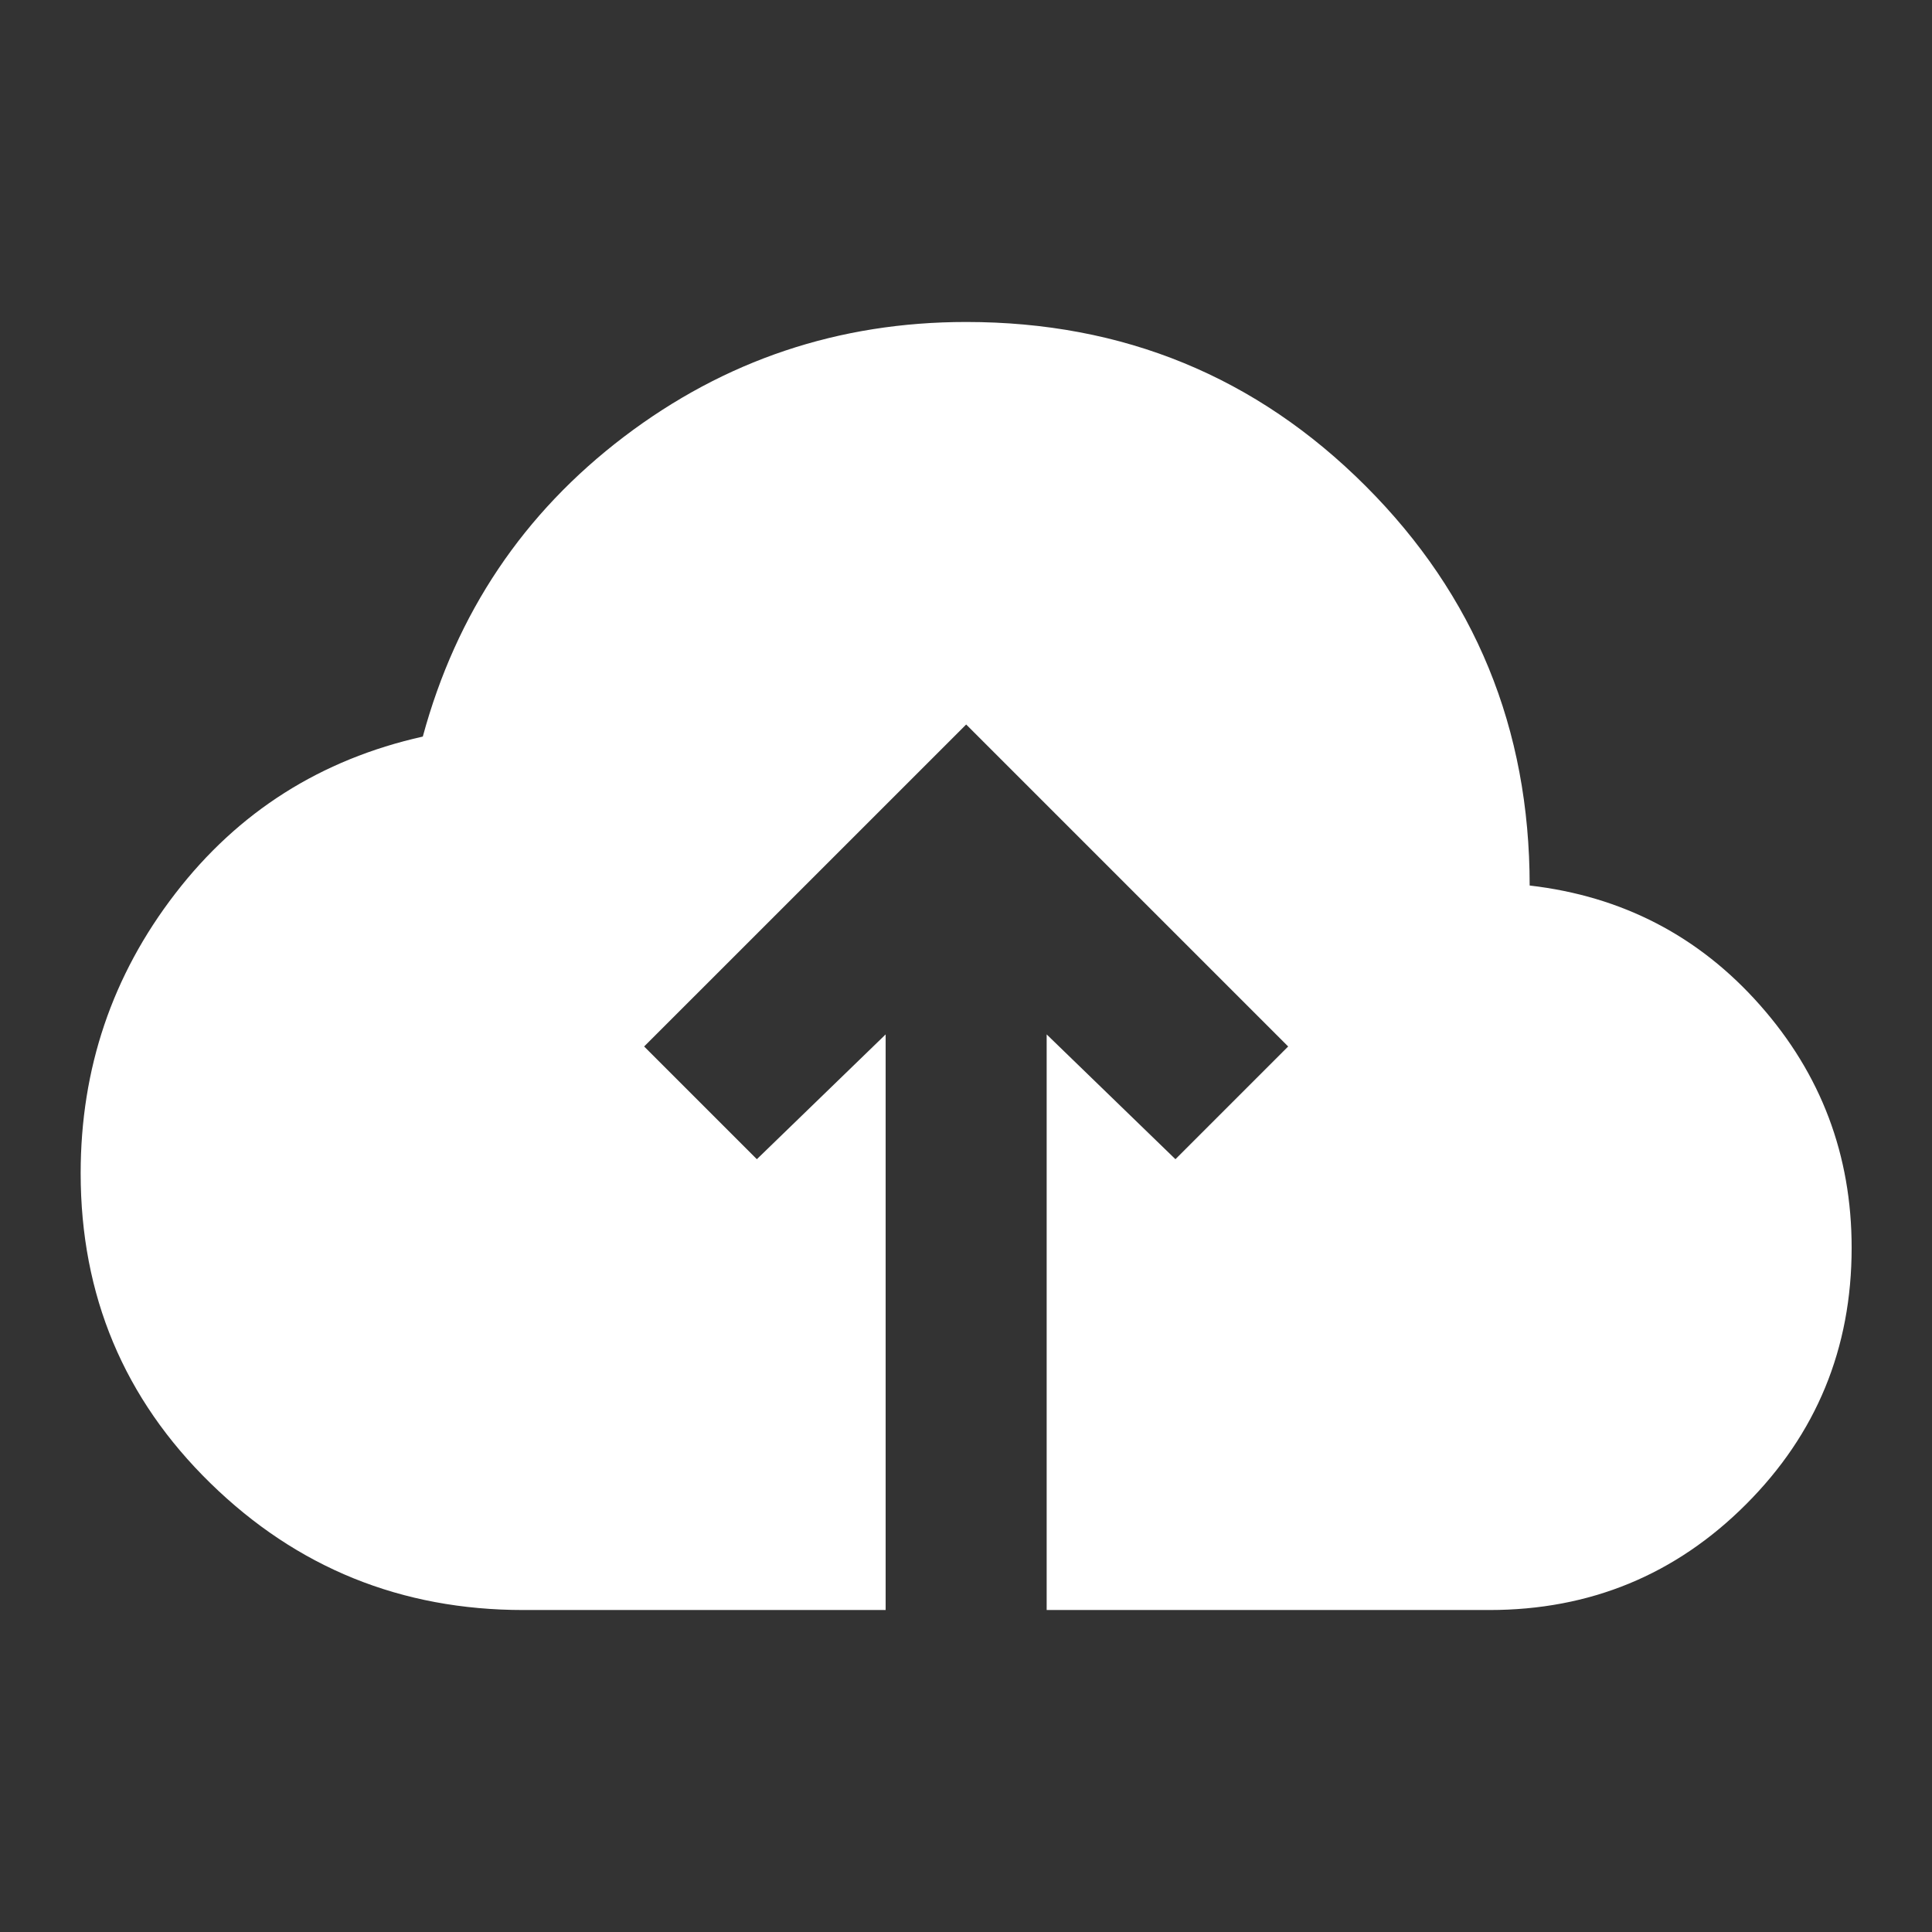 <svg width="32" height="32" viewBox="0 0 32 32" fill="none" xmlns="http://www.w3.org/2000/svg">
<rect x="0" y="0" width="32" height="32" fill="#333333" stroke="none"/>
<mask id="mask0_15145_8668" style="mask-type:alpha" maskUnits="userSpaceOnUse" x="0" y="0" width="32" height="32">
<rect width="32" height="32" fill="#D9D9D9"/>
</mask>
<g mask="url(#mask0_15145_8668)">
<path d="M14.669 26.667H8.669C6.647 26.667 4.919 25.967 3.486 24.567C2.053 23.167 1.336 21.456 1.336 19.433C1.336 17.7 1.858 16.155 2.903 14.8C3.947 13.444 5.314 12.578 7.003 12.2C7.558 10.155 8.669 8.5 10.336 7.233C12.003 5.967 13.892 5.333 16.003 5.333C18.603 5.333 20.808 6.239 22.619 8.05C24.43 9.861 25.336 12.067 25.336 14.667C26.869 14.844 28.142 15.505 29.153 16.65C30.164 17.794 30.669 19.133 30.669 20.667C30.669 22.333 30.086 23.75 28.919 24.917C27.753 26.083 26.336 26.667 24.669 26.667H17.336V17.133L19.469 19.2L21.336 17.333L16.003 12L10.669 17.333L12.536 19.2L14.669 17.133V26.667Z" fill="white"/>
</g>
</svg>

